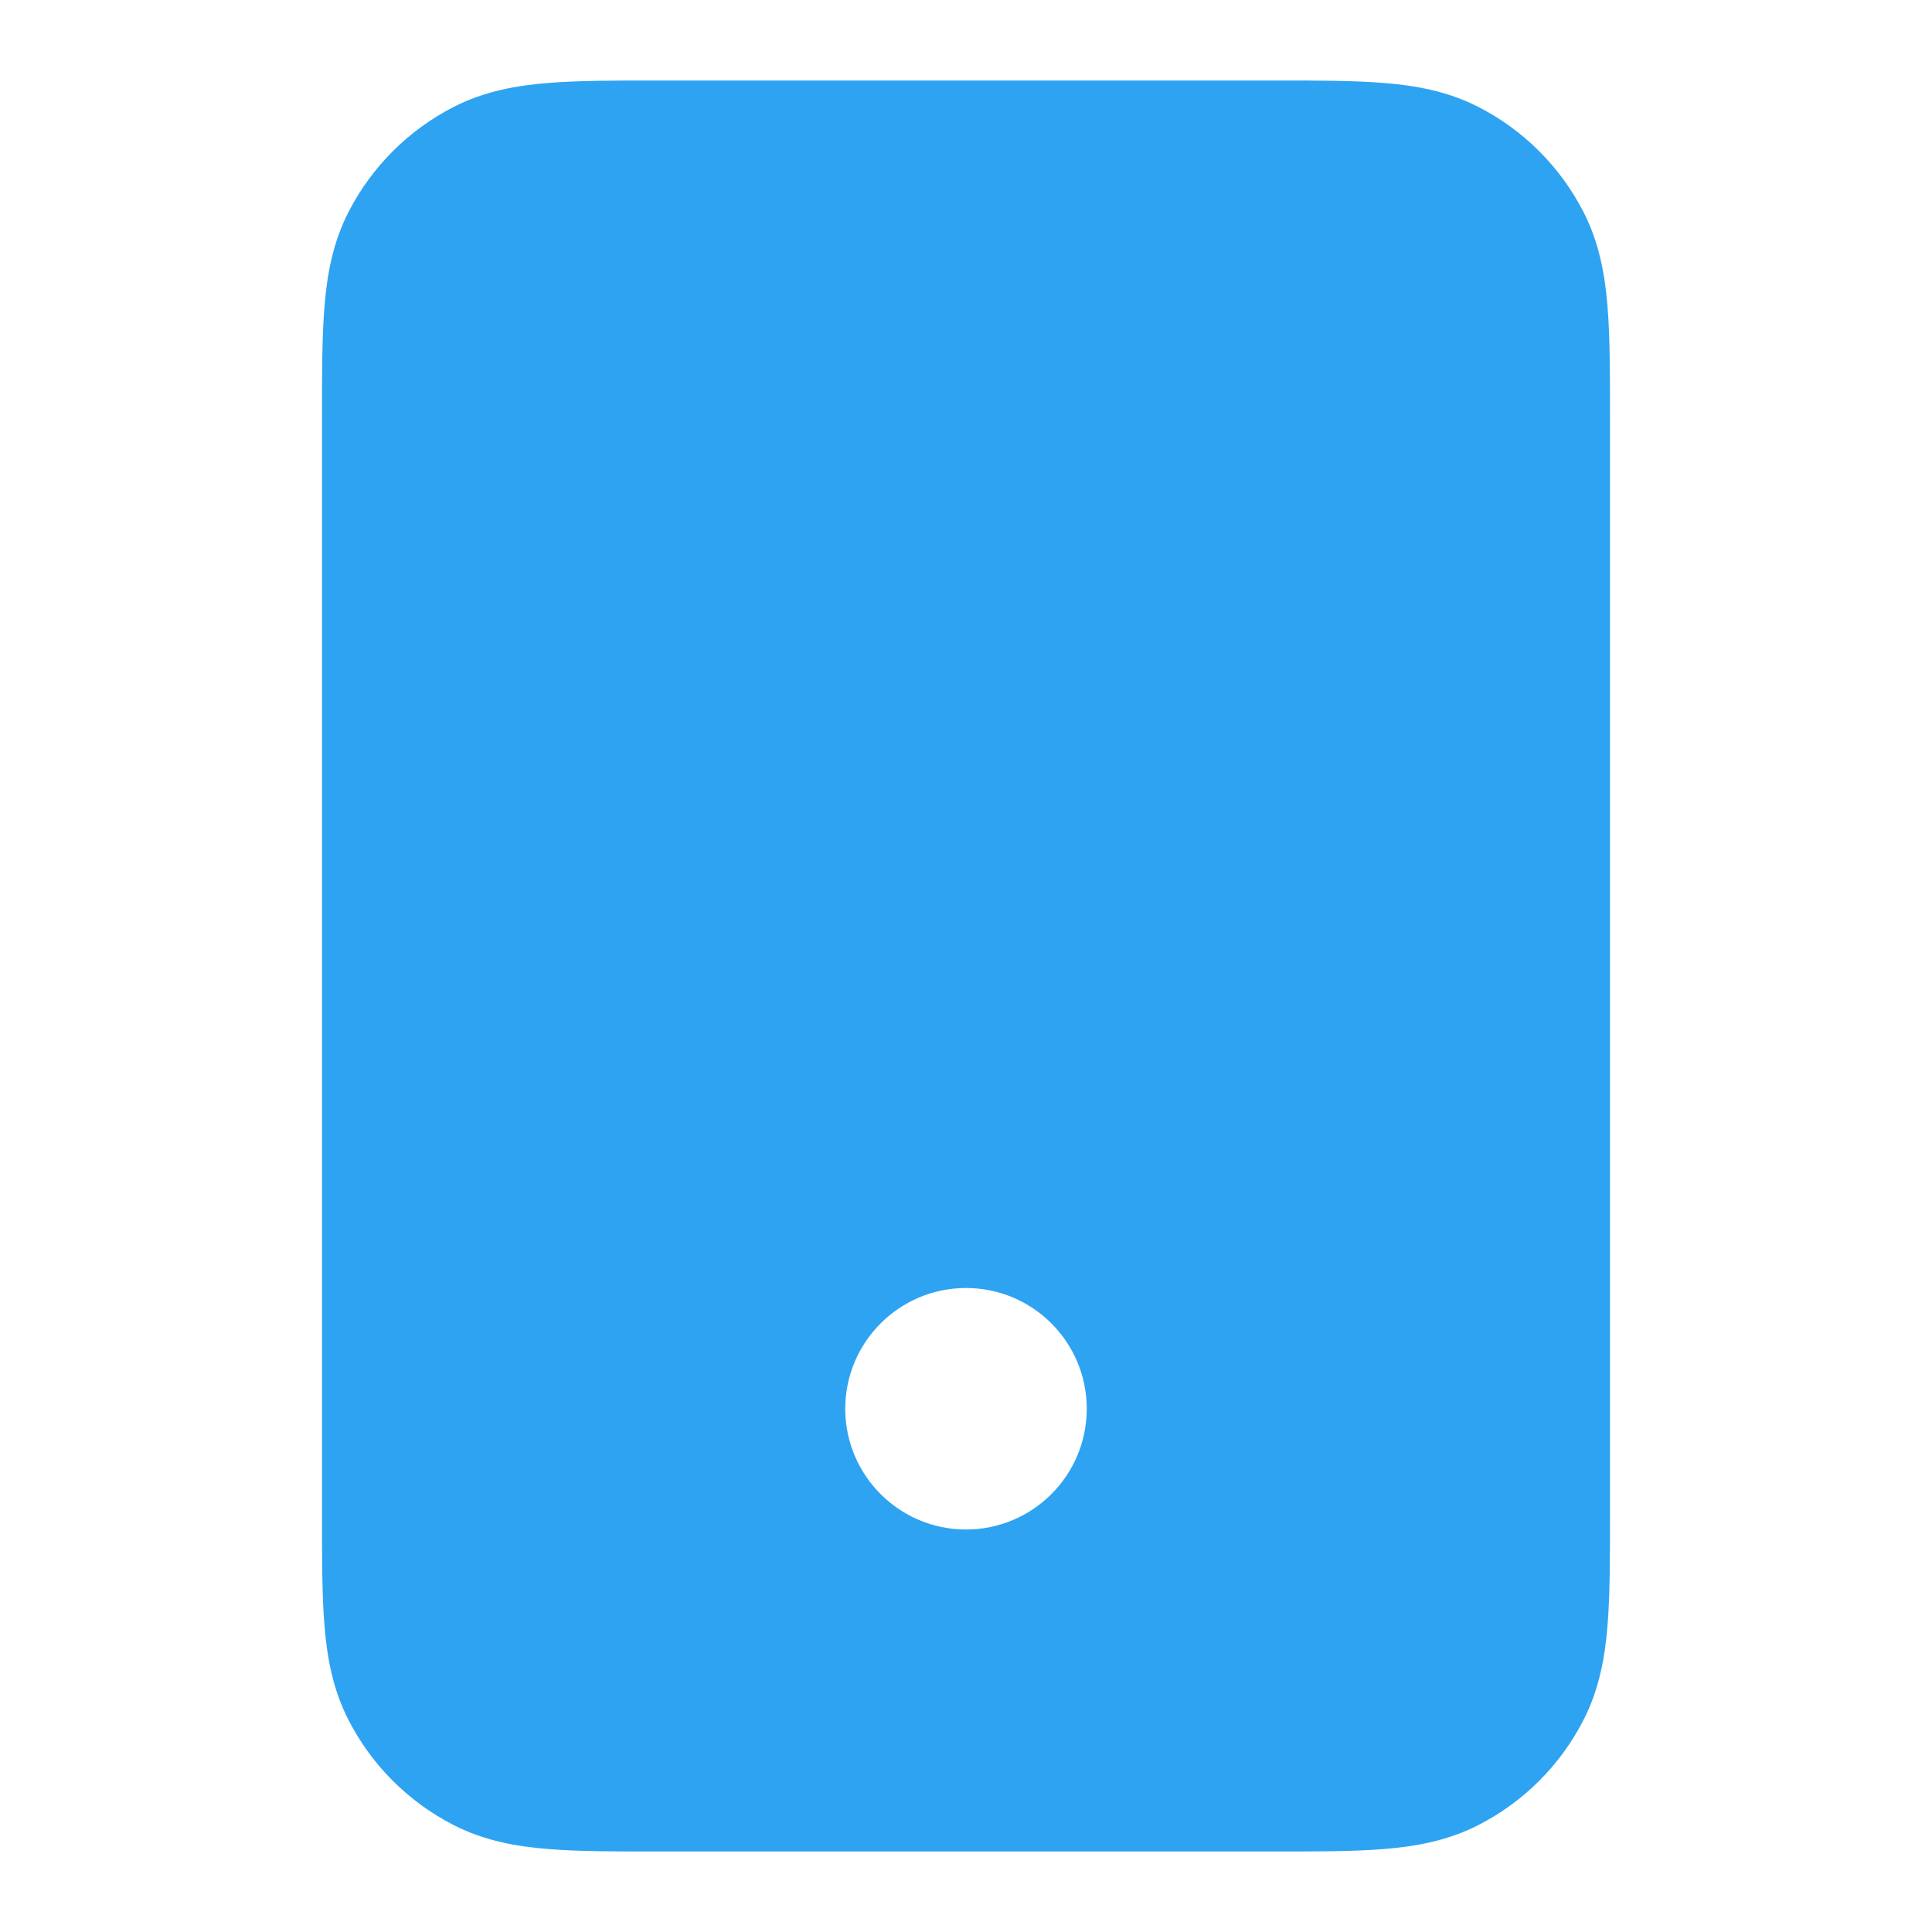 <svg width="24" height="24" viewBox="0 0 24 24" fill="none" xmlns="http://www.w3.org/2000/svg">
<path fill-rule="evenodd" clip-rule="evenodd" d="M15.838 1H8.161C7.634 1 7.18 1 6.805 1.031C6.41 1.063 6.016 1.134 5.638 1.327C5.074 1.615 4.615 2.074 4.327 2.638C4.134 3.016 4.063 3.41 4.031 3.805C4 4.18 4 4.634 4 5.161V18.838C4 19.366 4 19.82 4.031 20.195C4.063 20.59 4.134 20.984 4.327 21.362C4.615 21.927 5.074 22.385 5.638 22.673C6.016 22.866 6.41 22.937 6.805 22.969C7.18 23 7.634 23 8.161 23H15.839C16.366 23 16.82 23 17.195 22.969C17.59 22.937 17.984 22.866 18.362 22.673C18.927 22.385 19.385 21.927 19.673 21.362C19.866 20.984 19.937 20.59 19.969 20.195C20 19.82 20 19.366 20 18.839V5.161C20 4.634 20 4.18 19.969 3.805C19.937 3.41 19.866 3.016 19.673 2.638C19.385 2.074 18.927 1.615 18.362 1.327C17.984 1.134 17.59 1.063 17.195 1.031C16.82 1 16.366 1 15.838 1ZM12 16C11.172 16 10.5 16.672 10.5 17.5C10.5 18.328 11.172 19 12 19C12.828 19 13.5 18.328 13.5 17.5C13.5 16.672 12.828 16 12 16Z" fill="#2EA3F2"/>
</svg>
